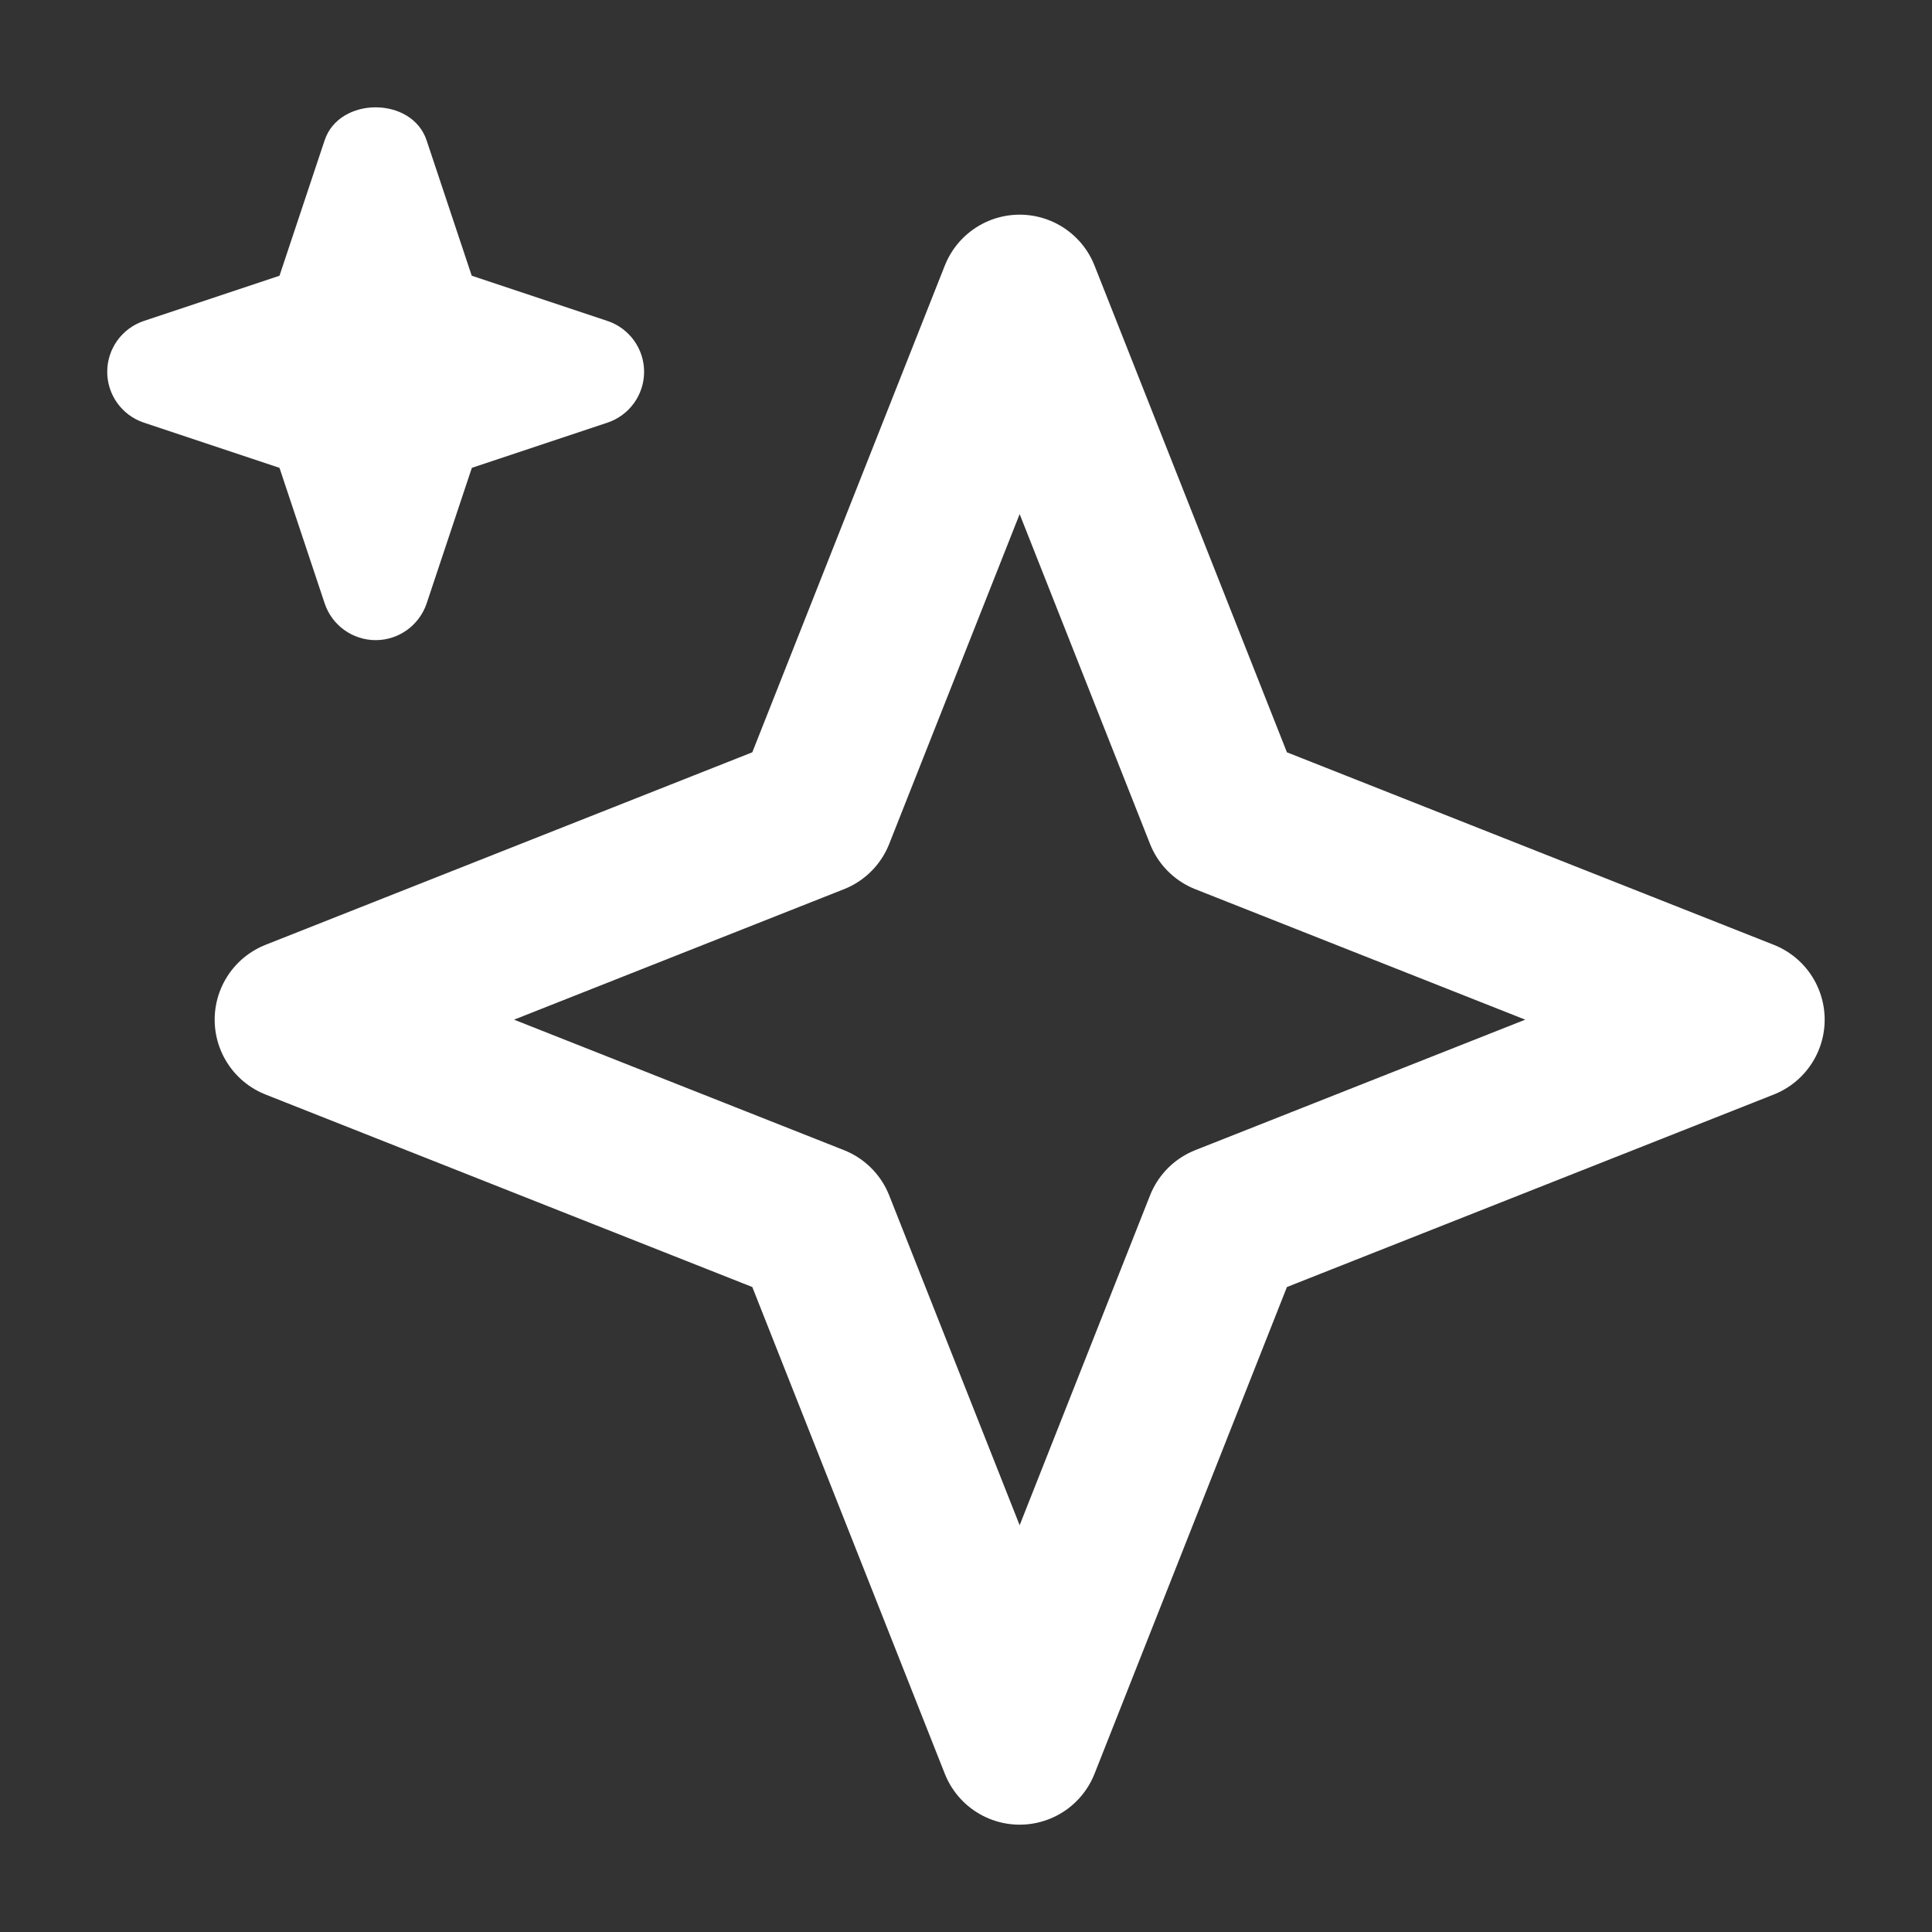 <svg xmlns="http://www.w3.org/2000/svg" viewBox="0 0 18 18"><rect x="0" y="0" width="18" height="18" fill="#333333" stroke="none"/><g fill="#fff"><path d="M5.658,2.99l-1.263-.421-.421-1.263c-.137-.408-.812-.408-.949,0l-.421,1.263-1.263,.421c-.204,.068-.342,.259-.342,.474s.138,.406,.342,.474l1.263,.421,.421,1.263c.068,.204,.26,.342,.475,.342s.406-.138,.475-.342l.421-1.263,1.263-.421c.204-.068,.342-.259,.342-.474s-.138-.406-.342-.474Z" fill="#fff" data-stroke="none" stroke="none"></path><polygon points="9.5 2.75 11.412 7.587 16.25 9.5 11.412 11.413 9.5 16.25 7.587 11.413 2.75 9.5 7.587 7.587 9.5 2.75" fill="none" stroke="#fff" stroke-linecap="round" stroke-linejoin="round" stroke-width="1.5"></polygon></g></svg>